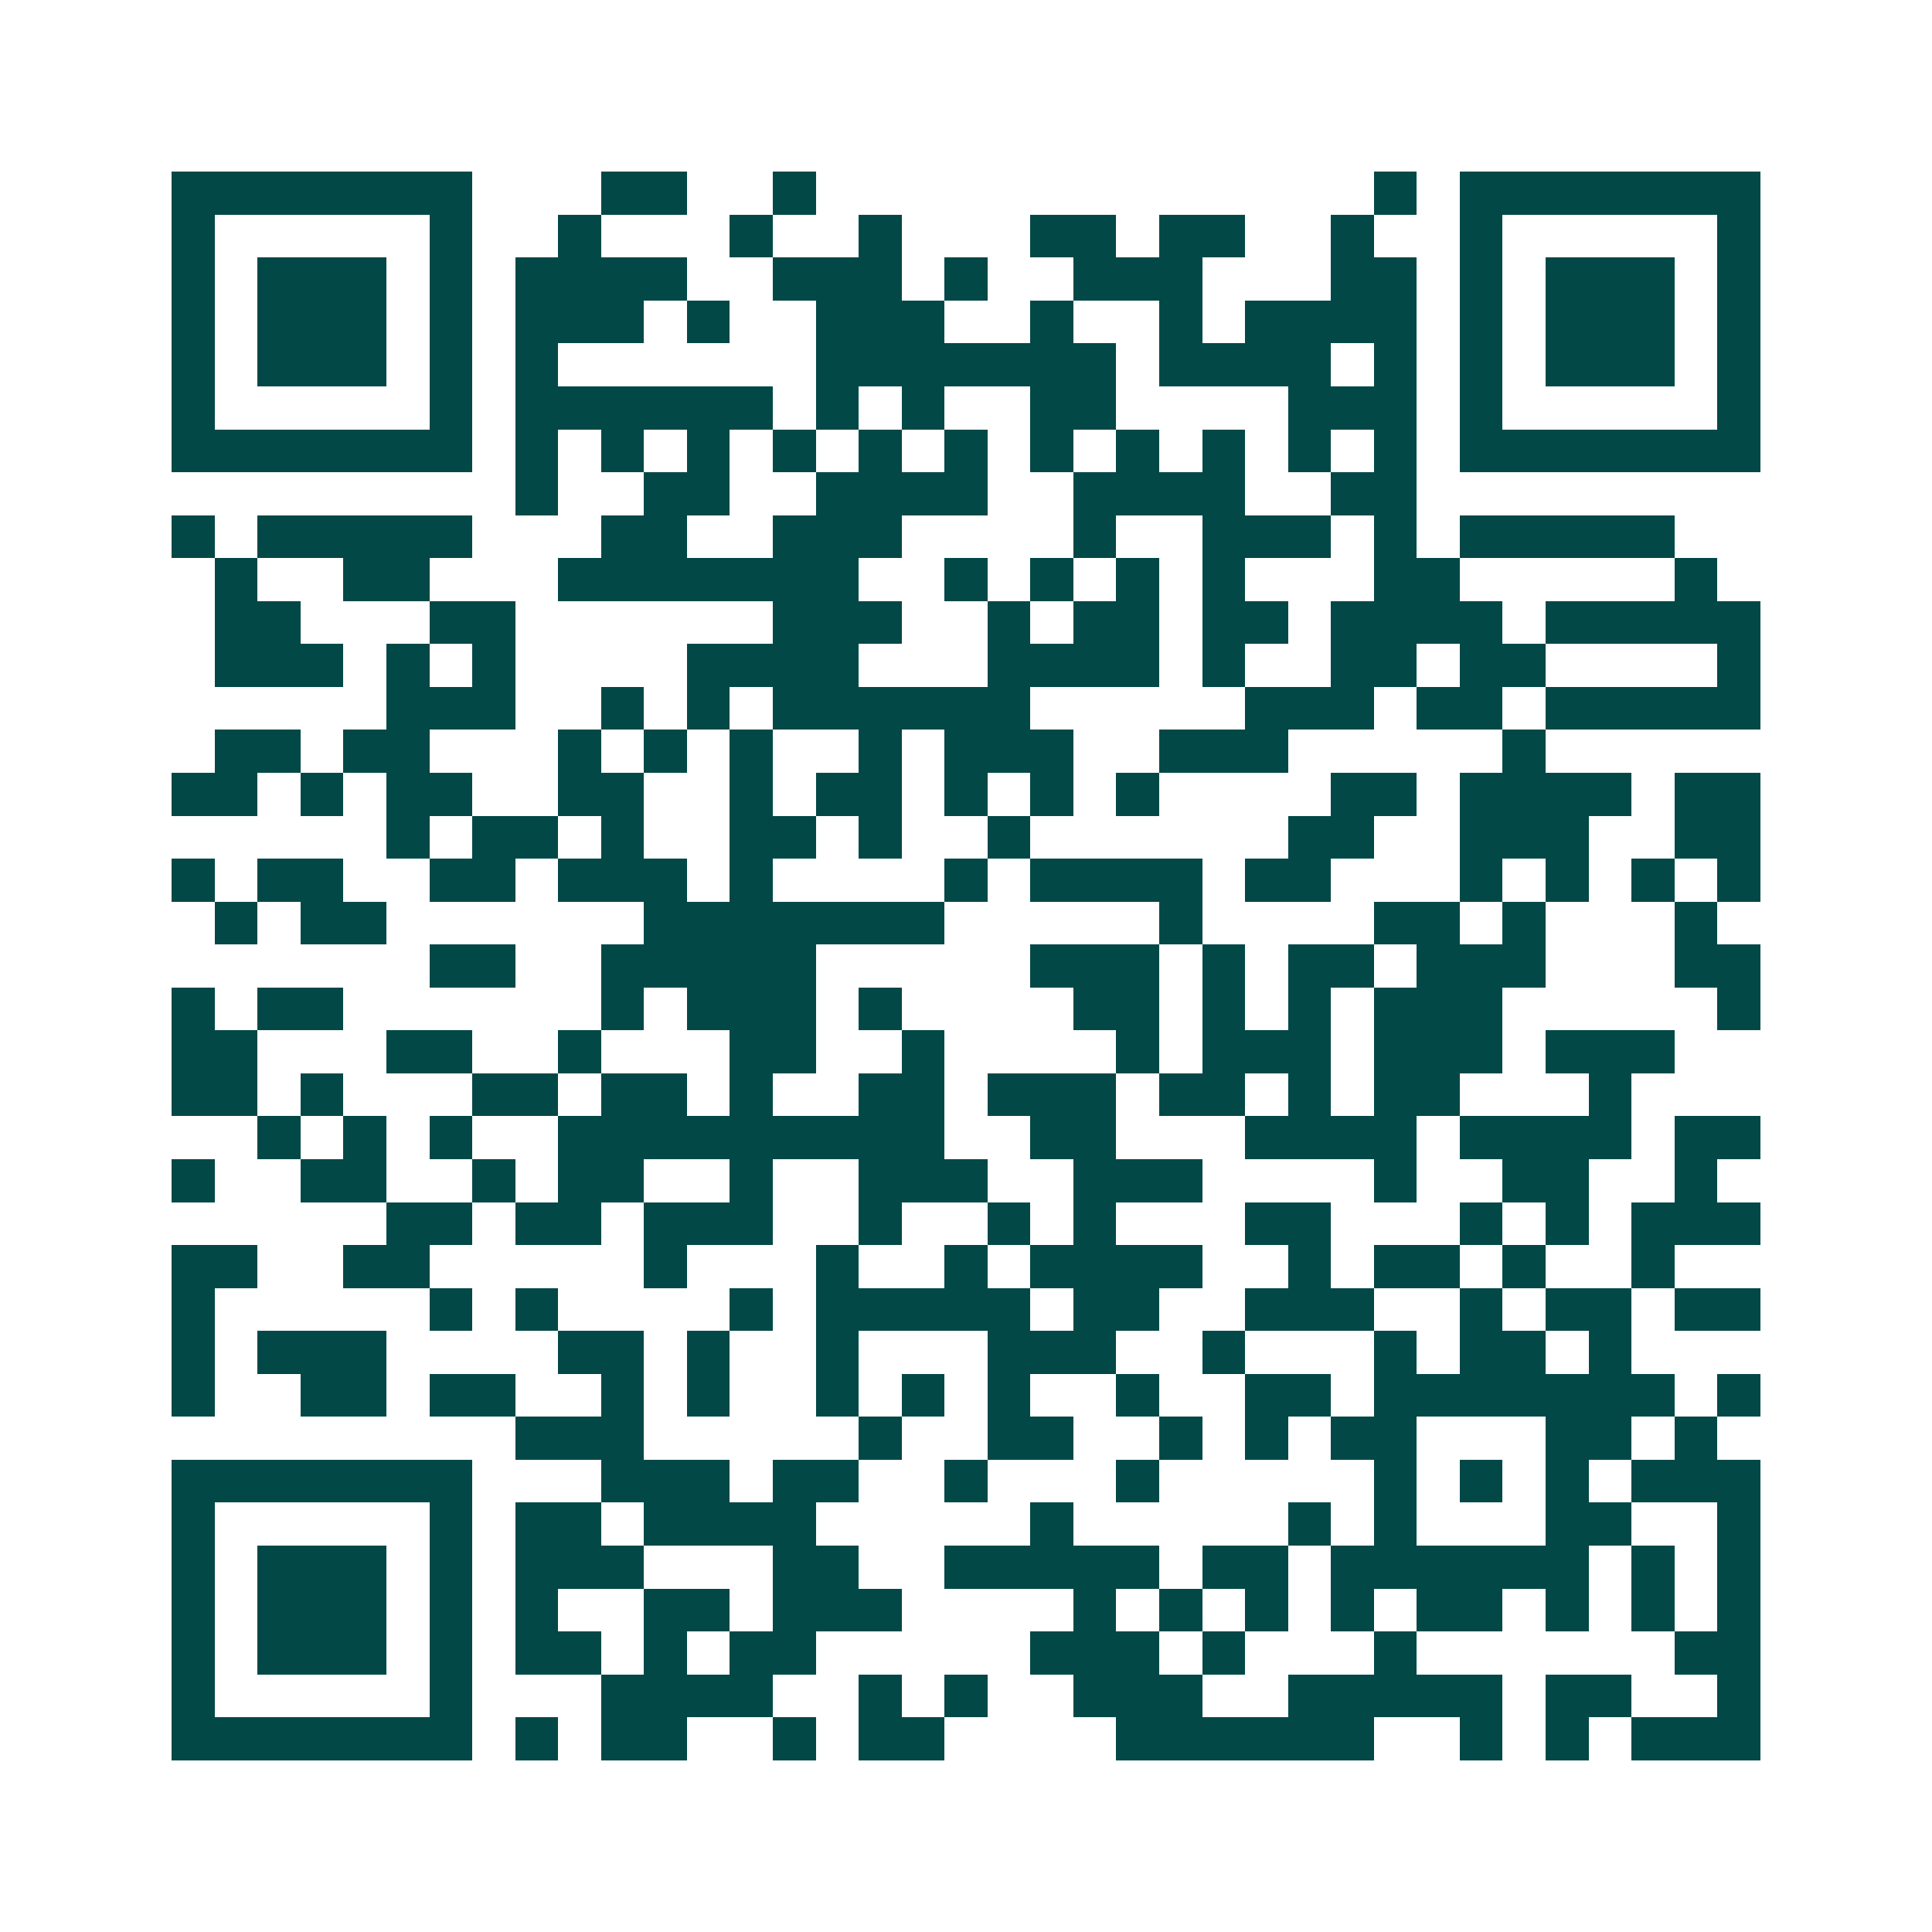 <svg xmlns="http://www.w3.org/2000/svg" width="200" height="200" viewBox="0 0 45 45" shape-rendering="crispEdges"><path fill="#ffffff" d="M0 0h45v45H0z"/><path stroke="#014847" d="M4 4.5h7m3 0h2m2 0h1m13 0h1m1 0h7M4 5.5h1m5 0h1m2 0h1m3 0h1m2 0h1m3 0h2m1 0h2m2 0h1m2 0h1m5 0h1M4 6.5h1m1 0h3m1 0h1m1 0h4m2 0h3m1 0h1m2 0h3m3 0h2m1 0h1m1 0h3m1 0h1M4 7.5h1m1 0h3m1 0h1m1 0h3m1 0h1m2 0h3m2 0h1m2 0h1m1 0h4m1 0h1m1 0h3m1 0h1M4 8.5h1m1 0h3m1 0h1m1 0h1m6 0h7m1 0h4m1 0h1m1 0h1m1 0h3m1 0h1M4 9.5h1m5 0h1m1 0h6m1 0h1m1 0h1m2 0h2m4 0h3m1 0h1m5 0h1M4 10.5h7m1 0h1m1 0h1m1 0h1m1 0h1m1 0h1m1 0h1m1 0h1m1 0h1m1 0h1m1 0h1m1 0h1m1 0h7M12 11.5h1m2 0h2m2 0h4m2 0h4m2 0h2M4 12.5h1m1 0h5m3 0h2m2 0h3m4 0h1m2 0h3m1 0h1m1 0h5M5 13.5h1m2 0h2m3 0h7m2 0h1m1 0h1m1 0h1m1 0h1m3 0h2m5 0h1M5 14.5h2m3 0h2m6 0h3m2 0h1m1 0h2m1 0h2m1 0h4m1 0h5M5 15.5h3m1 0h1m1 0h1m4 0h4m3 0h4m1 0h1m2 0h2m1 0h2m4 0h1M9 16.5h3m2 0h1m1 0h1m1 0h6m5 0h3m1 0h2m1 0h5M5 17.5h2m1 0h2m3 0h1m1 0h1m1 0h1m2 0h1m1 0h3m2 0h3m5 0h1M4 18.5h2m1 0h1m1 0h2m2 0h2m2 0h1m1 0h2m1 0h1m1 0h1m1 0h1m4 0h2m1 0h4m1 0h2M9 19.5h1m1 0h2m1 0h1m2 0h2m1 0h1m2 0h1m6 0h2m2 0h3m2 0h2M4 20.5h1m1 0h2m2 0h2m1 0h3m1 0h1m4 0h1m1 0h4m1 0h2m3 0h1m1 0h1m1 0h1m1 0h1M5 21.5h1m1 0h2m6 0h7m5 0h1m4 0h2m1 0h1m3 0h1M10 22.5h2m2 0h5m5 0h3m1 0h1m1 0h2m1 0h3m3 0h2M4 23.5h1m1 0h2m6 0h1m1 0h3m1 0h1m4 0h2m1 0h1m1 0h1m1 0h3m5 0h1M4 24.5h2m3 0h2m2 0h1m3 0h2m2 0h1m4 0h1m1 0h3m1 0h3m1 0h3M4 25.5h2m1 0h1m3 0h2m1 0h2m1 0h1m2 0h2m1 0h3m1 0h2m1 0h1m1 0h2m3 0h1M6 26.5h1m1 0h1m1 0h1m2 0h9m2 0h2m3 0h4m1 0h4m1 0h2M4 27.5h1m2 0h2m2 0h1m1 0h2m2 0h1m2 0h3m2 0h3m4 0h1m2 0h2m2 0h1M9 28.5h2m1 0h2m1 0h3m2 0h1m2 0h1m1 0h1m3 0h2m3 0h1m1 0h1m1 0h3M4 29.5h2m2 0h2m5 0h1m3 0h1m2 0h1m1 0h4m2 0h1m1 0h2m1 0h1m2 0h1M4 30.5h1m5 0h1m1 0h1m4 0h1m1 0h5m1 0h2m2 0h3m2 0h1m1 0h2m1 0h2M4 31.5h1m1 0h3m4 0h2m1 0h1m2 0h1m3 0h3m2 0h1m3 0h1m1 0h2m1 0h1M4 32.5h1m2 0h2m1 0h2m2 0h1m1 0h1m2 0h1m1 0h1m1 0h1m2 0h1m2 0h2m1 0h7m1 0h1M12 33.5h3m5 0h1m2 0h2m2 0h1m1 0h1m1 0h2m3 0h2m1 0h1M4 34.5h7m3 0h3m1 0h2m2 0h1m3 0h1m5 0h1m1 0h1m1 0h1m1 0h3M4 35.5h1m5 0h1m1 0h2m1 0h4m5 0h1m5 0h1m1 0h1m3 0h2m2 0h1M4 36.5h1m1 0h3m1 0h1m1 0h3m3 0h2m2 0h5m1 0h2m1 0h6m1 0h1m1 0h1M4 37.5h1m1 0h3m1 0h1m1 0h1m2 0h2m1 0h3m4 0h1m1 0h1m1 0h1m1 0h1m1 0h2m1 0h1m1 0h1m1 0h1M4 38.5h1m1 0h3m1 0h1m1 0h2m1 0h1m1 0h2m5 0h3m1 0h1m3 0h1m6 0h2M4 39.5h1m5 0h1m3 0h4m2 0h1m1 0h1m2 0h3m2 0h5m1 0h2m2 0h1M4 40.5h7m1 0h1m1 0h2m2 0h1m1 0h2m4 0h6m2 0h1m1 0h1m1 0h3"/></svg>
